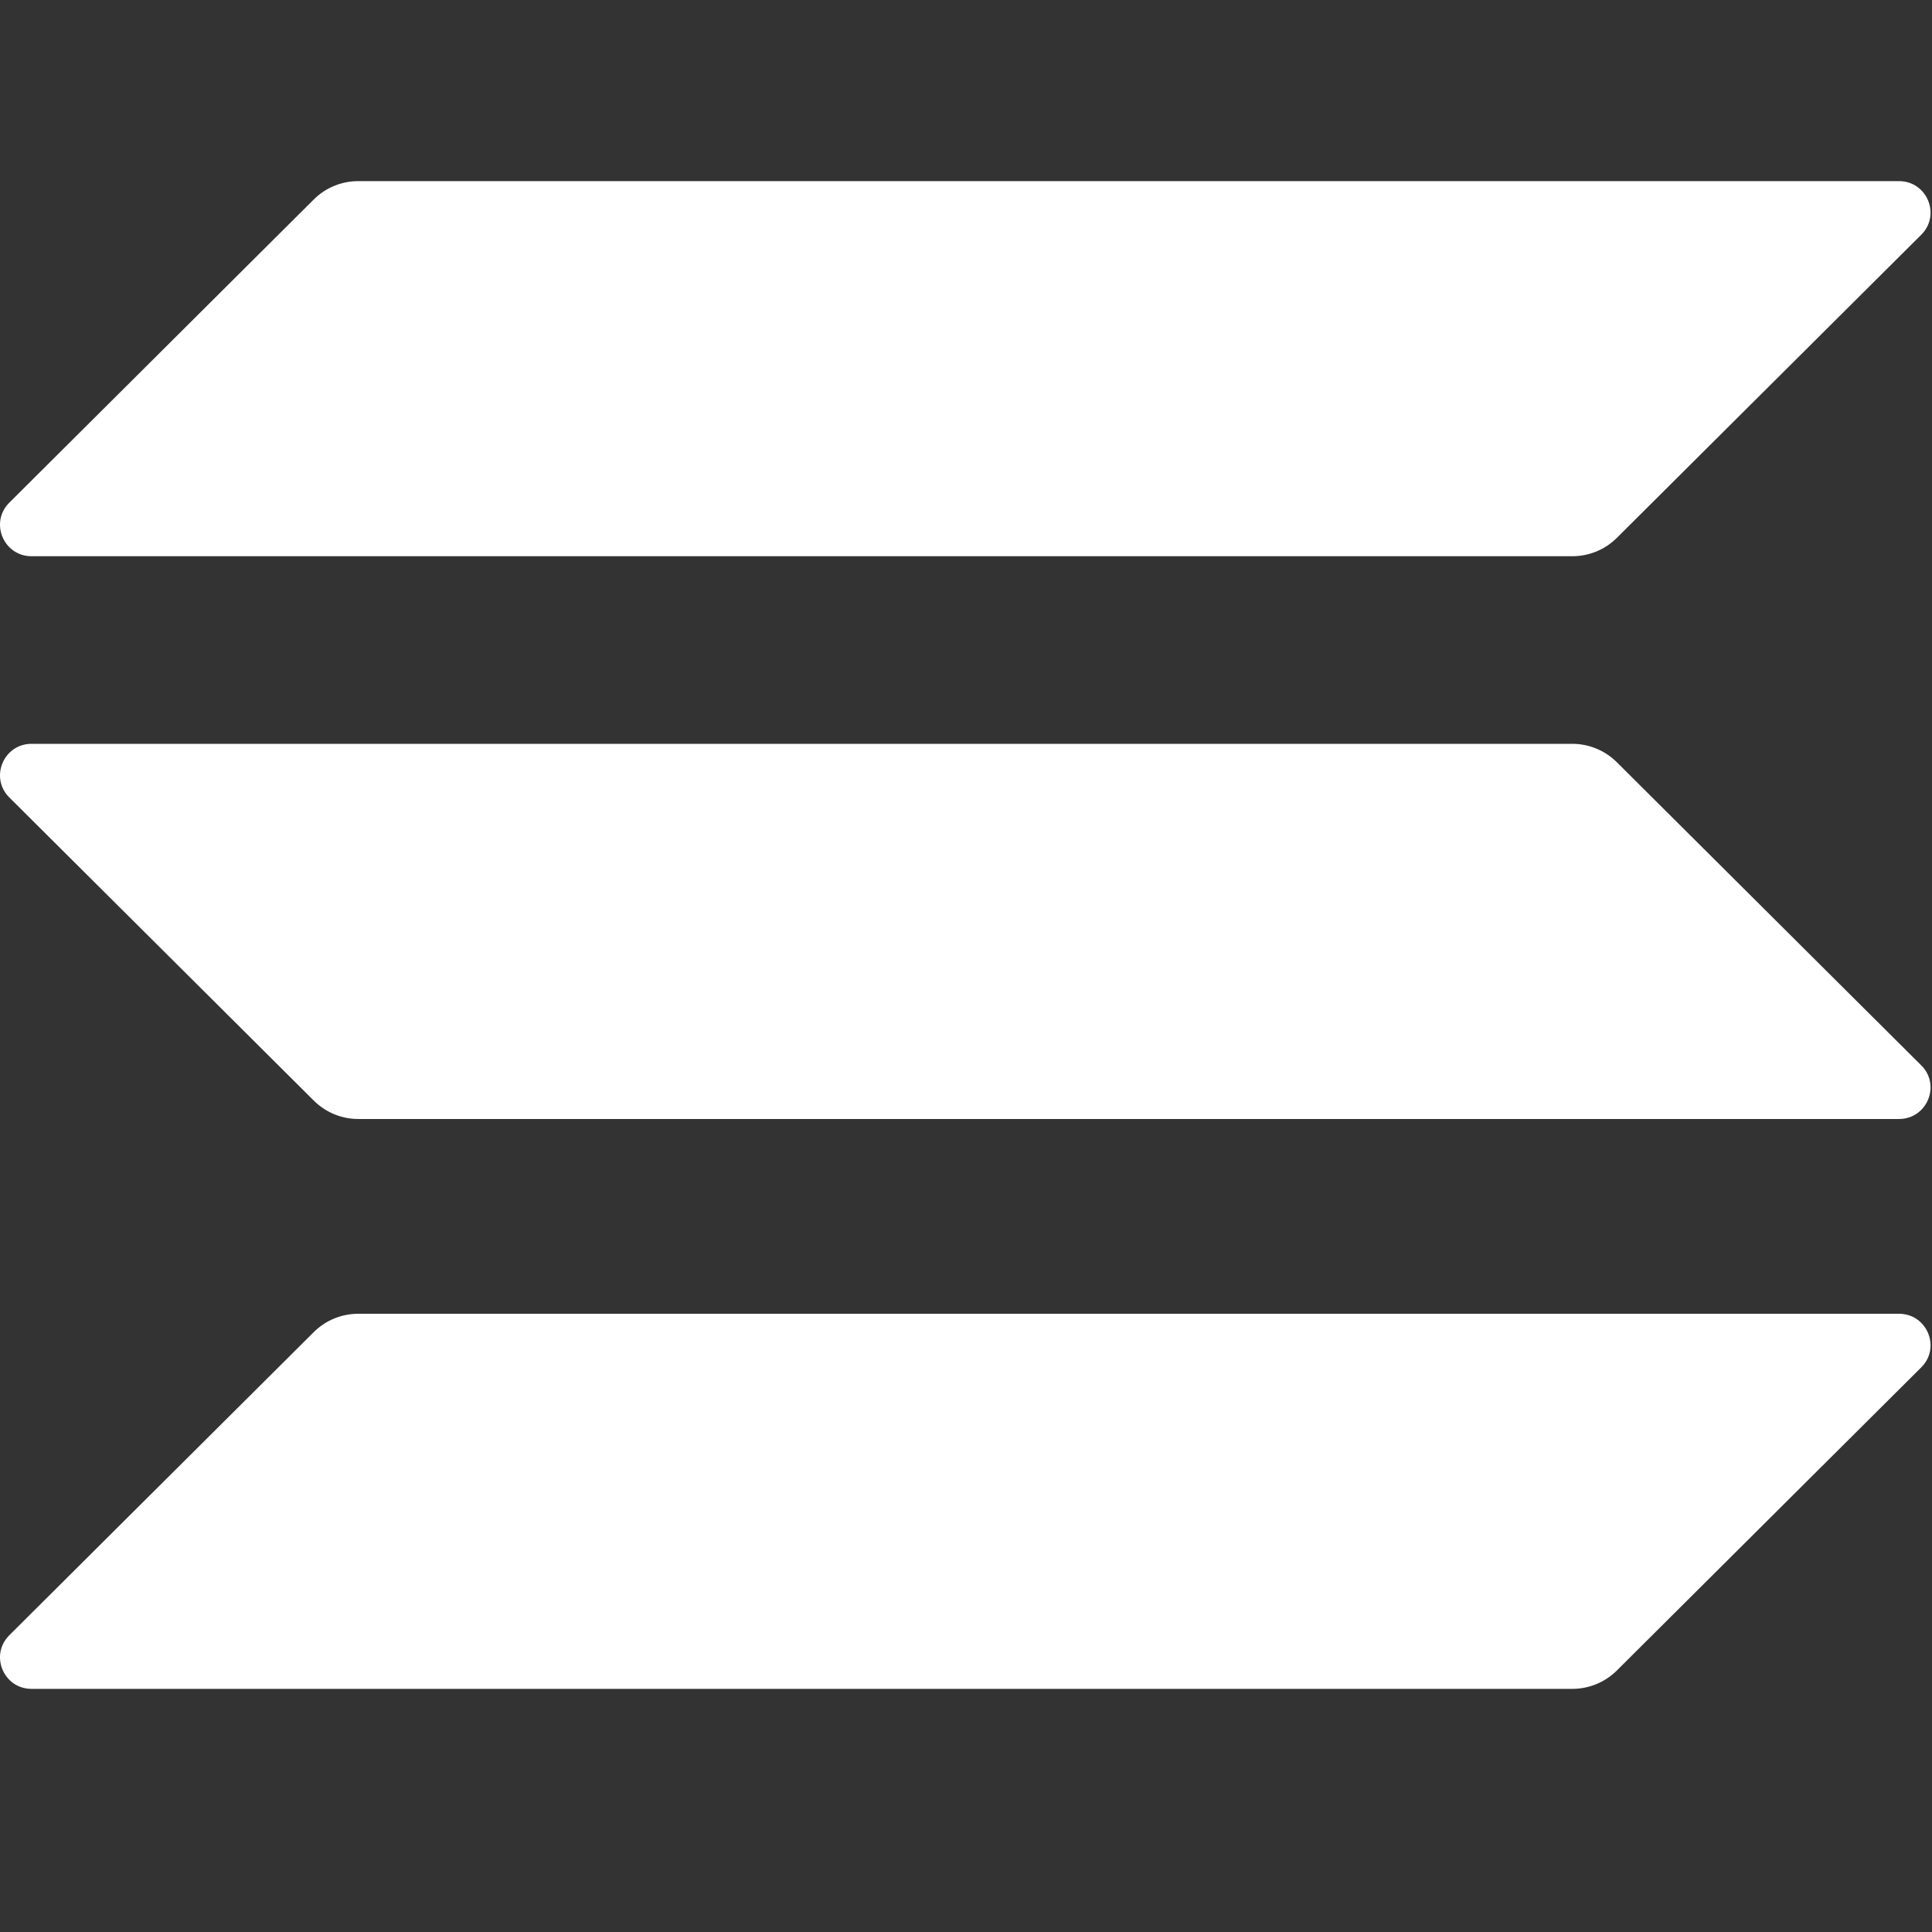 <svg width="32" height="32" viewBox="0 0 32 32" fill="none" xmlns="http://www.w3.org/2000/svg">
<rect x="0" y="0" width="32" height="32" fill="#333333" stroke="none"/>
<g clip-path="url(#clip0_3956_24545)">
<path d="M5.197 22.064C5.392 21.869 5.657 21.76 5.934 21.76H31.453C31.918 21.76 32.151 22.32 31.822 22.648L26.78 27.669C26.584 27.864 26.319 27.973 26.042 27.973H0.523C0.058 27.973 -0.175 27.413 0.154 27.085L5.197 22.064Z" fill="white"/>
<path d="M5.197 3.304C5.392 3.109 5.657 3 5.934 3H31.453C31.918 3 32.151 3.56 31.822 3.888L26.78 8.909C26.584 9.104 26.319 9.213 26.042 9.213H0.523C0.058 9.213 -0.175 8.653 0.154 8.326L5.197 3.304Z" fill="white"/>
<path d="M26.78 12.625C26.584 12.43 26.319 12.32 26.042 12.32H0.523C0.058 12.32 -0.175 12.88 0.154 13.208L5.197 18.229C5.392 18.424 5.657 18.534 5.934 18.534H31.453C31.918 18.534 32.151 17.973 31.822 17.646L26.78 12.625Z" fill="white"/>
</g>
<defs>
<clipPath id="clip0_3956_24545">
<rect width="32" height="25" fill="white" transform="translate(0 3)"/>
</clipPath>
</defs>
</svg>

